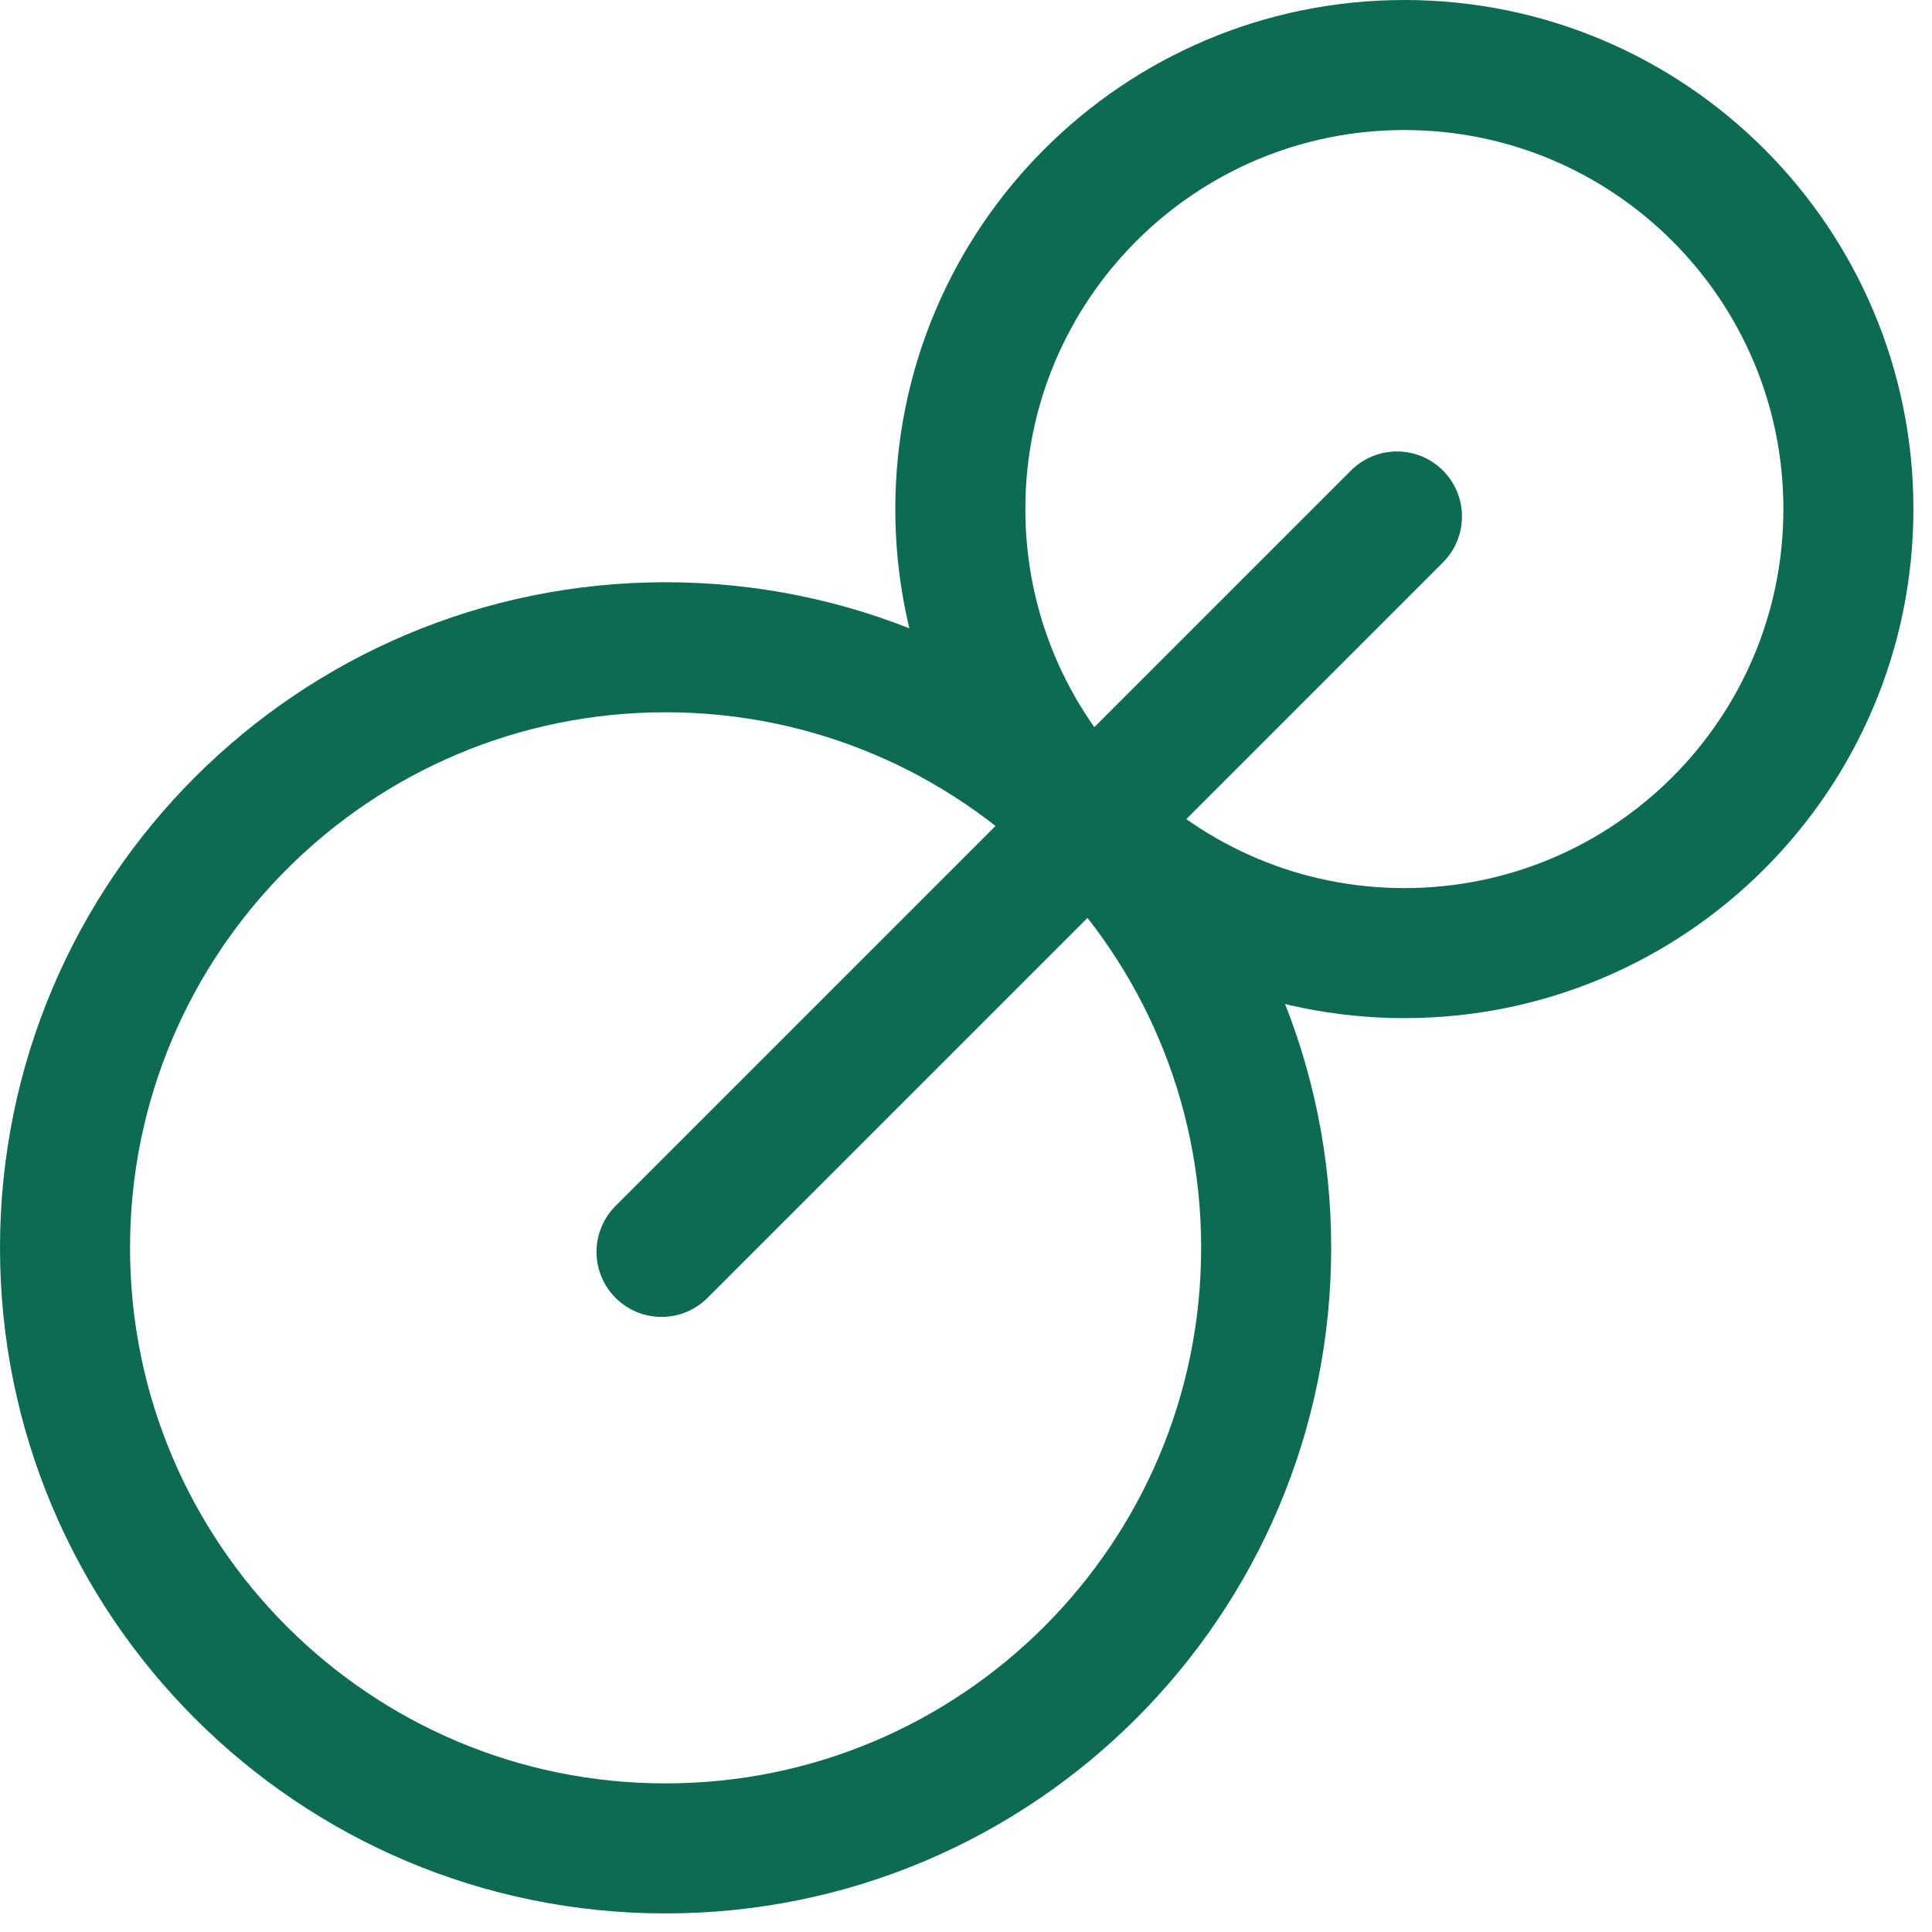 <svg width="52" height="52" viewBox="0 0 52 52" fill="none" xmlns="http://www.w3.org/2000/svg">
<path d="M37.799 25.653C44.399 25.653 49.75 20.302 49.75 13.701C49.75 7.101 44.399 1.75 37.799 1.75C31.198 1.75 25.847 7.101 25.847 13.701C25.847 20.302 31.198 25.653 37.799 25.653Z" stroke="#0E6B53" stroke-width="3.5" stroke-miterlimit="10" stroke-linecap="round" stroke-linejoin="round"/>
<path d="M37.599 13.901L17.805 33.695" stroke="#0E6B53" stroke-width="3.5" stroke-miterlimit="10" stroke-linecap="round" stroke-linejoin="round"/>
<path d="M17.914 49.75C26.842 49.75 34.079 42.513 34.079 33.586C34.079 24.658 26.842 17.421 17.914 17.421C8.987 17.421 1.75 24.658 1.75 33.586C1.75 42.513 8.987 49.75 17.914 49.75Z" stroke="#0E6B53" stroke-width="3.5" stroke-miterlimit="10" stroke-linecap="round" stroke-linejoin="round"/>
</svg>
